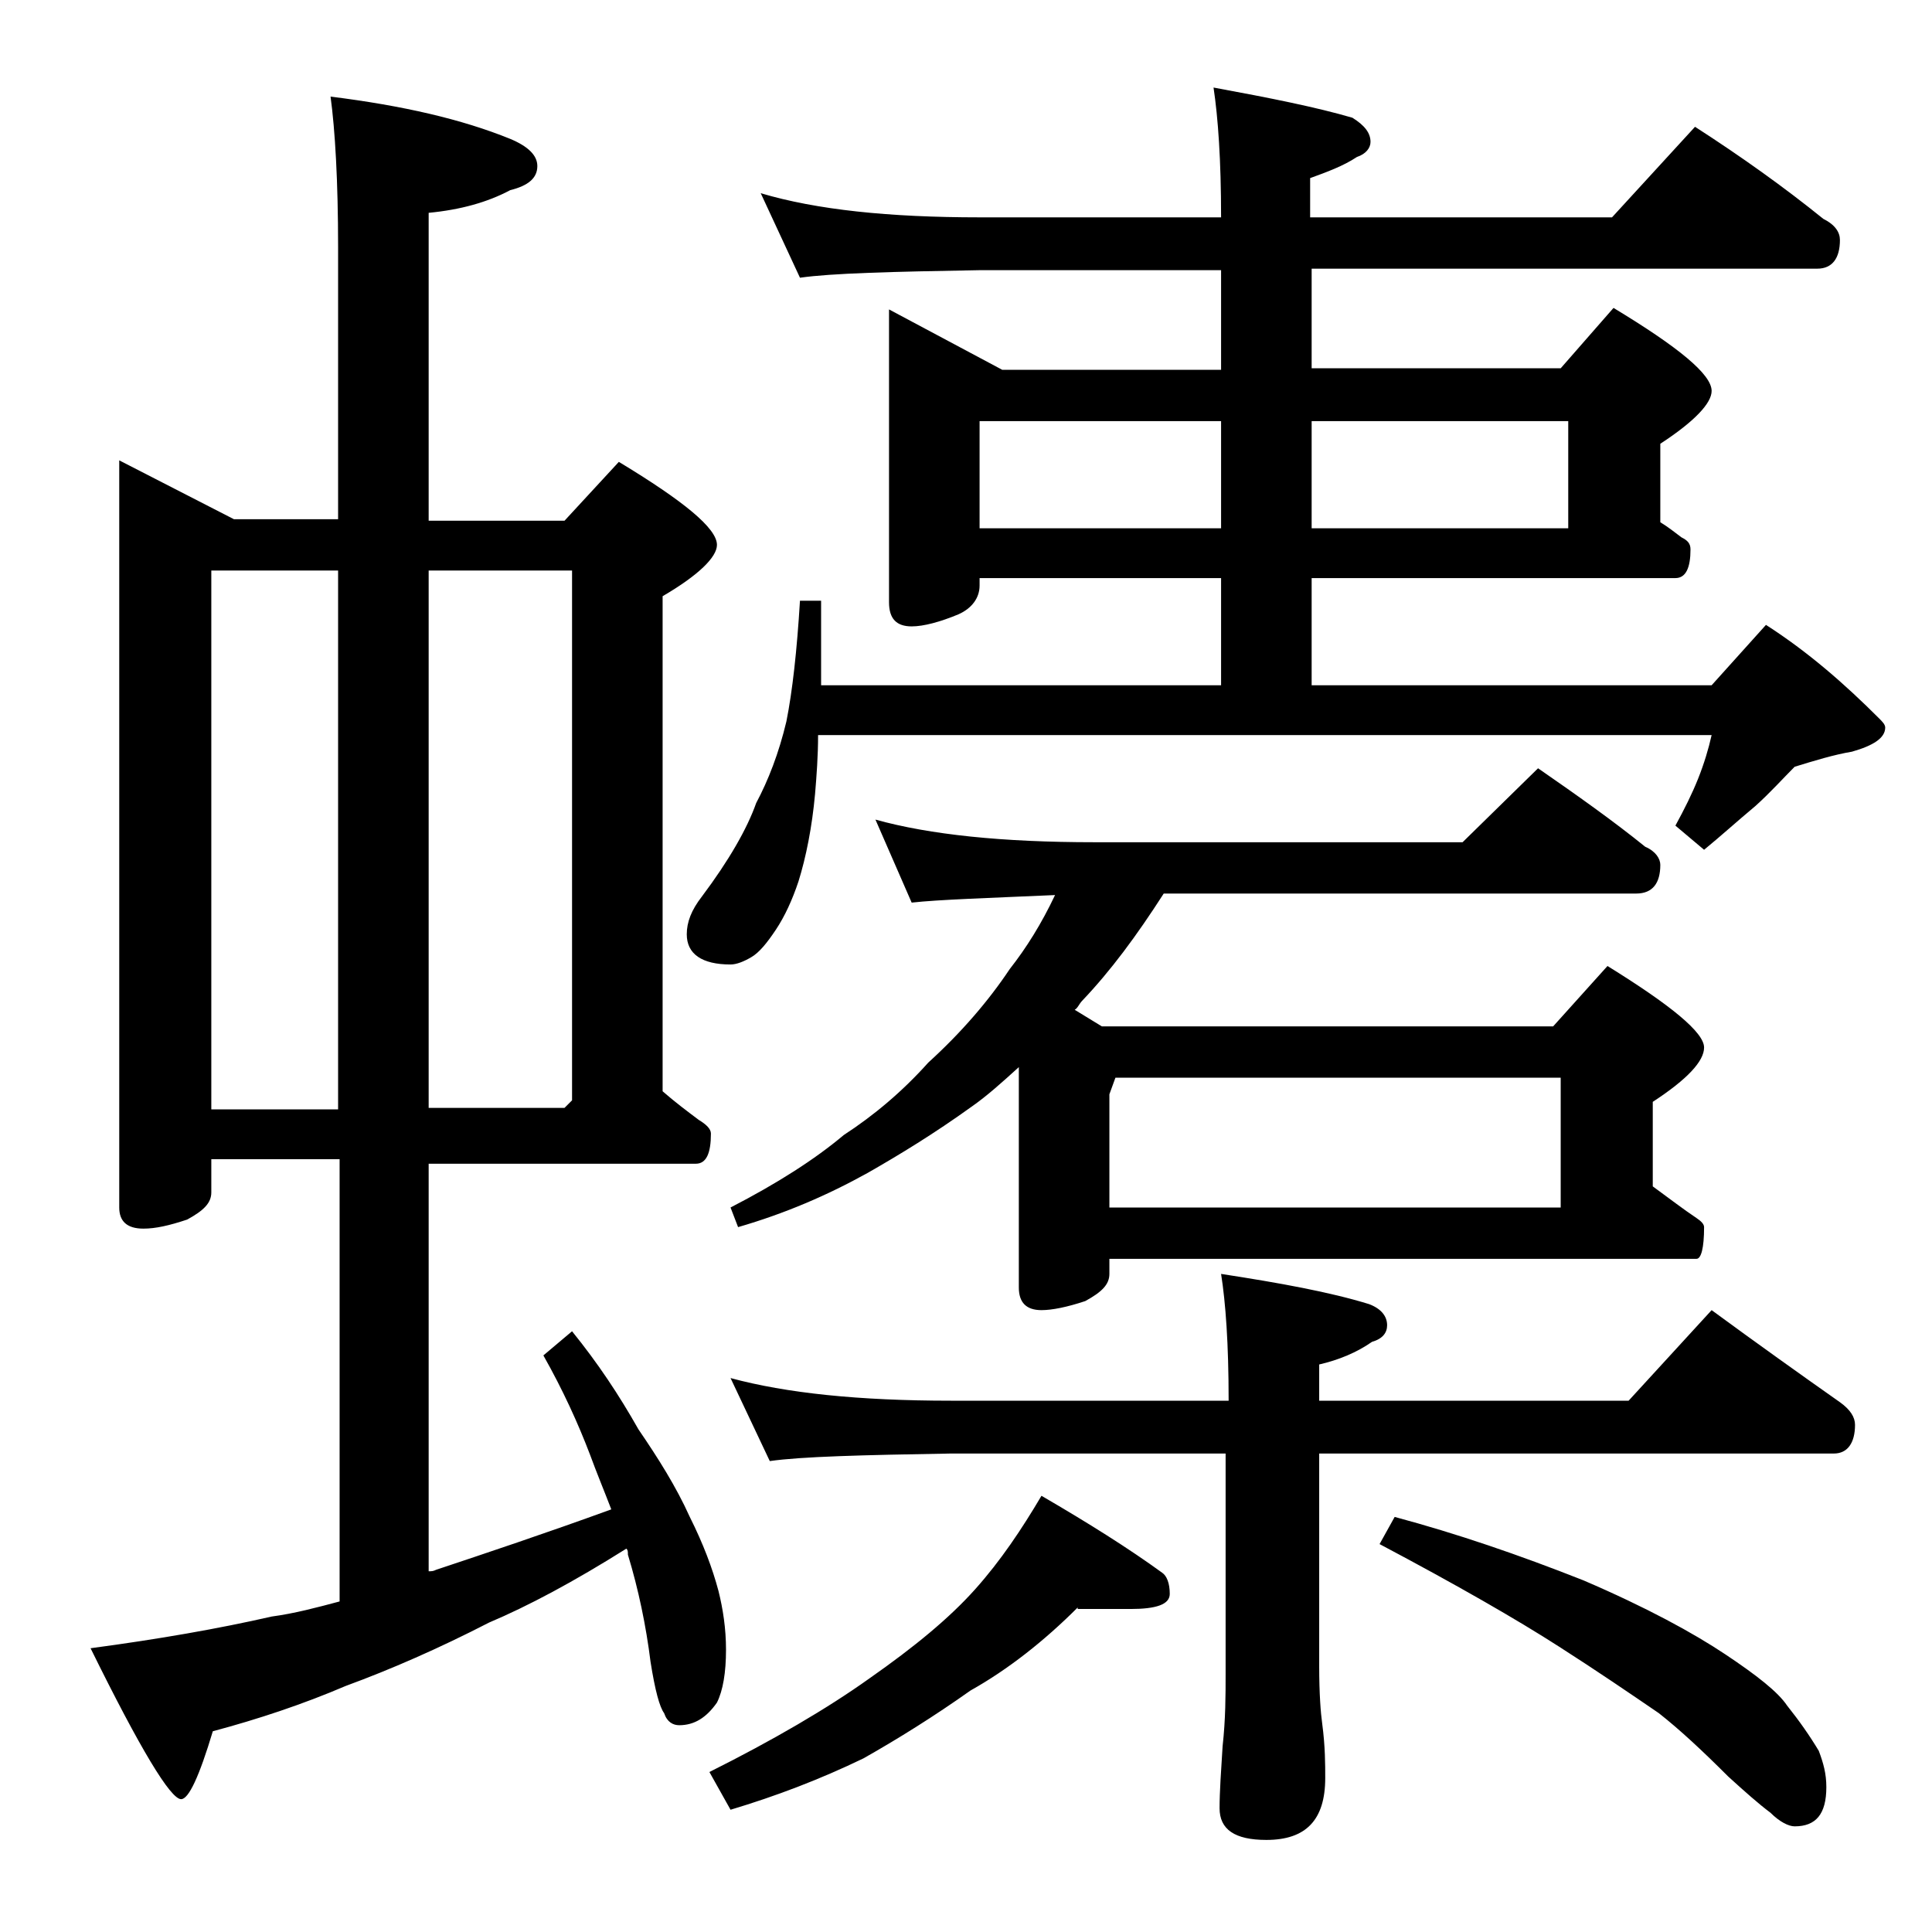 <?xml version="1.0" encoding="utf-8"?>
<!-- Generator: Adobe Illustrator 18.0.0, SVG Export Plug-In . SVG Version: 6.00 Build 0)  -->
<!DOCTYPE svg PUBLIC "-//W3C//DTD SVG 1.1//EN" "http://www.w3.org/Graphics/SVG/1.1/DTD/svg11.dtd">
<svg version="1.1" id="Layer_1" xmlns="http://www.w3.org/2000/svg" xmlns:xlink="http://www.w3.org/1999/xlink" x="0px" y="0px"
	 viewBox="0 0 128 128" enable-background="new 0 0 128 128" xml:space="preserve">
<path d="M7.9,30.5l7.6,3.9h6.9v-18c0-4.4-0.2-7.8-0.5-10c4.8,0.6,8.7,1.5,11.9,2.8c1.2,0.5,1.8,1.1,1.8,1.8c0,0.8-0.6,1.3-1.8,1.6
	c-1.5,0.8-3.3,1.3-5.4,1.5v20.4h9l3.6-3.9c4.3,2.6,6.5,4.4,6.5,5.5c0,0.8-1.2,2-3.6,3.4v32.8c0.8,0.7,1.6,1.3,2.4,1.9
	c0.5,0.3,0.8,0.6,0.8,0.9c0,1.3-0.3,2-1,2H28.4v27c0.2,0,0.3,0,0.5-0.1c3.3-1.1,7.2-2.4,11.6-4c-0.5-1.3-1-2.5-1.4-3.6
	c-0.8-2.1-1.8-4.3-3.1-6.6l1.9-1.6c1.7,2.1,3.1,4.2,4.4,6.5c1.3,1.9,2.5,3.8,3.4,5.8c0.9,1.8,1.5,3.4,1.9,4.9
	c0.3,1.2,0.5,2.5,0.5,3.9c0,1.5-0.2,2.7-0.6,3.5c-0.7,1-1.5,1.5-2.5,1.5c-0.4,0-0.8-0.2-1-0.8c-0.3-0.4-0.6-1.5-0.9-3.4
	c-0.3-2.4-0.8-4.8-1.5-7.1c0-0.2,0-0.3-0.1-0.4c-3.5,2.2-6.5,3.8-9.1,4.9c-3.3,1.7-6.5,3.1-9.5,4.2c-2.8,1.2-5.8,2.2-8.8,3
	c-0.9,3-1.6,4.5-2.1,4.5c-0.7,0-2.7-3.3-6-10c4.5-0.6,8.5-1.3,12-2.1c1.5-0.2,3-0.6,4.5-1V76.8H14V79c0,0.7-0.5,1.2-1.6,1.8
	c-1.2,0.4-2.1,0.6-2.9,0.6c-1.1,0-1.6-0.5-1.6-1.4V30.5z M14,73.5h8.4V37.8H14V73.5z M28.4,37.8v35.6h9l0.5-0.5V37.8H28.4z
	 M50.4,12.8c3.7,1.1,8.5,1.6,14.5,1.6h16c0-3.8-0.2-6.6-0.5-8.6c3.8,0.7,6.8,1.3,9.2,2c0.8,0.5,1.2,1,1.2,1.6c0,0.4-0.3,0.8-0.9,1
	c-0.9,0.6-2,1-3.1,1.4v2.6h20l5.5-6c3.1,2,5.9,4,8.5,6.1c0.8,0.4,1.1,0.9,1.1,1.4c0,1.2-0.5,1.9-1.5,1.9H86.9v6.6h16.5l3.5-4
	c4.3,2.6,6.5,4.4,6.5,5.5c0,0.8-1.1,2-3.4,3.5v5.2c0.5,0.3,1,0.7,1.4,1c0.4,0.2,0.6,0.4,0.6,0.8c0,1.2-0.3,1.9-1,1.9H86.9v7.1h26.5
	l3.6-4c2.8,1.8,5.2,3.9,7.5,6.2c0.2,0.2,0.4,0.4,0.4,0.6c0,0.7-0.8,1.2-2.2,1.6c-1.2,0.2-2.5,0.6-3.8,1c-0.8,0.8-1.6,1.7-2.6,2.6
	c-1.2,1-2.3,2-3.4,2.9l-1.9-1.6c0.6-1.1,1.1-2.1,1.5-3.1c0.4-1,0.7-2,0.9-2.9H54.2c0,1.4-0.1,2.7-0.2,3.9c-0.2,2.2-0.6,4.2-1.1,5.8
	c-0.4,1.2-0.9,2.3-1.5,3.2c-0.6,0.9-1.1,1.5-1.6,1.8c-0.5,0.3-1,0.5-1.4,0.5c-1.9,0-2.9-0.7-2.9-2c0-0.8,0.3-1.6,1-2.5
	c1.8-2.4,3-4.5,3.6-6.2c0.8-1.5,1.5-3.3,2-5.4c0.4-2,0.7-4.7,0.9-8h1.4v5.6h26.5v-7.1h-16v0.5c0,0.8-0.5,1.5-1.4,1.9
	c-1.2,0.5-2.3,0.8-3.1,0.8c-1,0-1.5-0.5-1.5-1.6V20.5l7.5,4h14.5v-6.6h-16c-5.8,0.1-9.8,0.2-11.9,0.5L50.4,12.8z M71.4,106.5
	c-2.2,2.2-4.6,4.1-7.1,5.5c-2.4,1.7-4.8,3.2-7.1,4.5c-2.9,1.4-5.8,2.5-8.8,3.4l-1.4-2.5c4.2-2.1,7.8-4.2,10.6-6.2c3-2.1,5.3-4,7-5.9
	c1.7-1.9,3.1-4,4.4-6.2c3.1,1.8,5.8,3.5,8,5.1c0.3,0.2,0.5,0.7,0.5,1.4c0,0.7-0.9,1-2.6,1H71.4z M58,54.3c3.6,1,8.4,1.5,14.5,1.5
	h24.4l5-4.9c2.6,1.8,5,3.5,7.1,5.2c0.7,0.3,1,0.8,1,1.2c0,1.2-0.5,1.9-1.6,1.9H77.1c-1.8,2.8-3.5,5.1-5.4,7.1
	c-0.2,0.2-0.3,0.5-0.5,0.6L73,68h29.9l3.6-4c4.2,2.6,6.4,4.4,6.4,5.4c0,0.9-1.1,2.1-3.4,3.6v5.6c1.1,0.8,2,1.5,2.9,2.1
	c0.3,0.2,0.5,0.4,0.5,0.6c0,1.4-0.2,2.1-0.5,2.1H73.5v1c0,0.7-0.5,1.2-1.6,1.8c-1.2,0.4-2.2,0.6-2.9,0.6c-1,0-1.5-0.5-1.5-1.5V70.7
	c-1.1,1-2.1,1.9-3.1,2.6c-2.5,1.8-4.8,3.2-6.9,4.4c-2.7,1.5-5.5,2.7-8.6,3.6L48.4,80c3.1-1.6,5.6-3.2,7.5-4.8c2-1.3,3.9-2.9,5.6-4.8
	c2.2-2,4-4.1,5.4-6.2c1.1-1.4,2.1-3,3-4.9c-4.5,0.2-7.7,0.3-9.5,0.5L58,54.3z M48.4,91.3c3.7,1,8.5,1.5,14.6,1.5h18.4
	c0-3.8-0.2-6.5-0.5-8.4c3.9,0.6,7.2,1.2,9.8,2c0.8,0.3,1.2,0.8,1.2,1.4c0,0.5-0.3,0.9-1,1.1c-1,0.7-2.2,1.2-3.5,1.5v2.4h20.5l5.5-6
	c3,2.2,5.8,4.2,8.5,6.1c0.7,0.5,1,1,1,1.5c0,1.2-0.5,1.9-1.4,1.9H87.4v14.1c0,1.8,0.1,3.1,0.2,3.8c0.2,1.5,0.2,2.7,0.2,3.6
	c0,2.8-1.3,4.1-3.9,4.1c-2.1,0-3.1-0.7-3.1-2.1c0-1.1,0.1-2.5,0.2-4.1c0.2-1.8,0.2-3.4,0.2-4.8V96.3H63c-5.9,0.1-9.9,0.2-12,0.5
	L48.4,91.3z M64.9,35h16v-7.1h-16V35z M73.5,80h29.9v-8.6H73.9l-0.4,1.1V80z M86.9,35h17v-7.1h-17V35z M92.4,100.5
	c4.1,1.1,8.2,2.5,12.5,4.2c4.2,1.8,7.3,3.5,9.4,4.9c2.1,1.4,3.5,2.5,4.1,3.4c0.8,1,1.5,2,2.1,3c0.3,0.8,0.5,1.5,0.5,2.4
	c0,1.8-0.7,2.6-2.1,2.6c-0.4,0-1-0.3-1.6-0.9c-0.8-0.6-1.7-1.4-2.8-2.4c-1.7-1.7-3.2-3.1-4.6-4.2c-1.9-1.3-4.1-2.8-6.6-4.4
	c-2.8-1.8-6.8-4.1-11.9-6.8L92.4,100.5z"/>
</svg>
